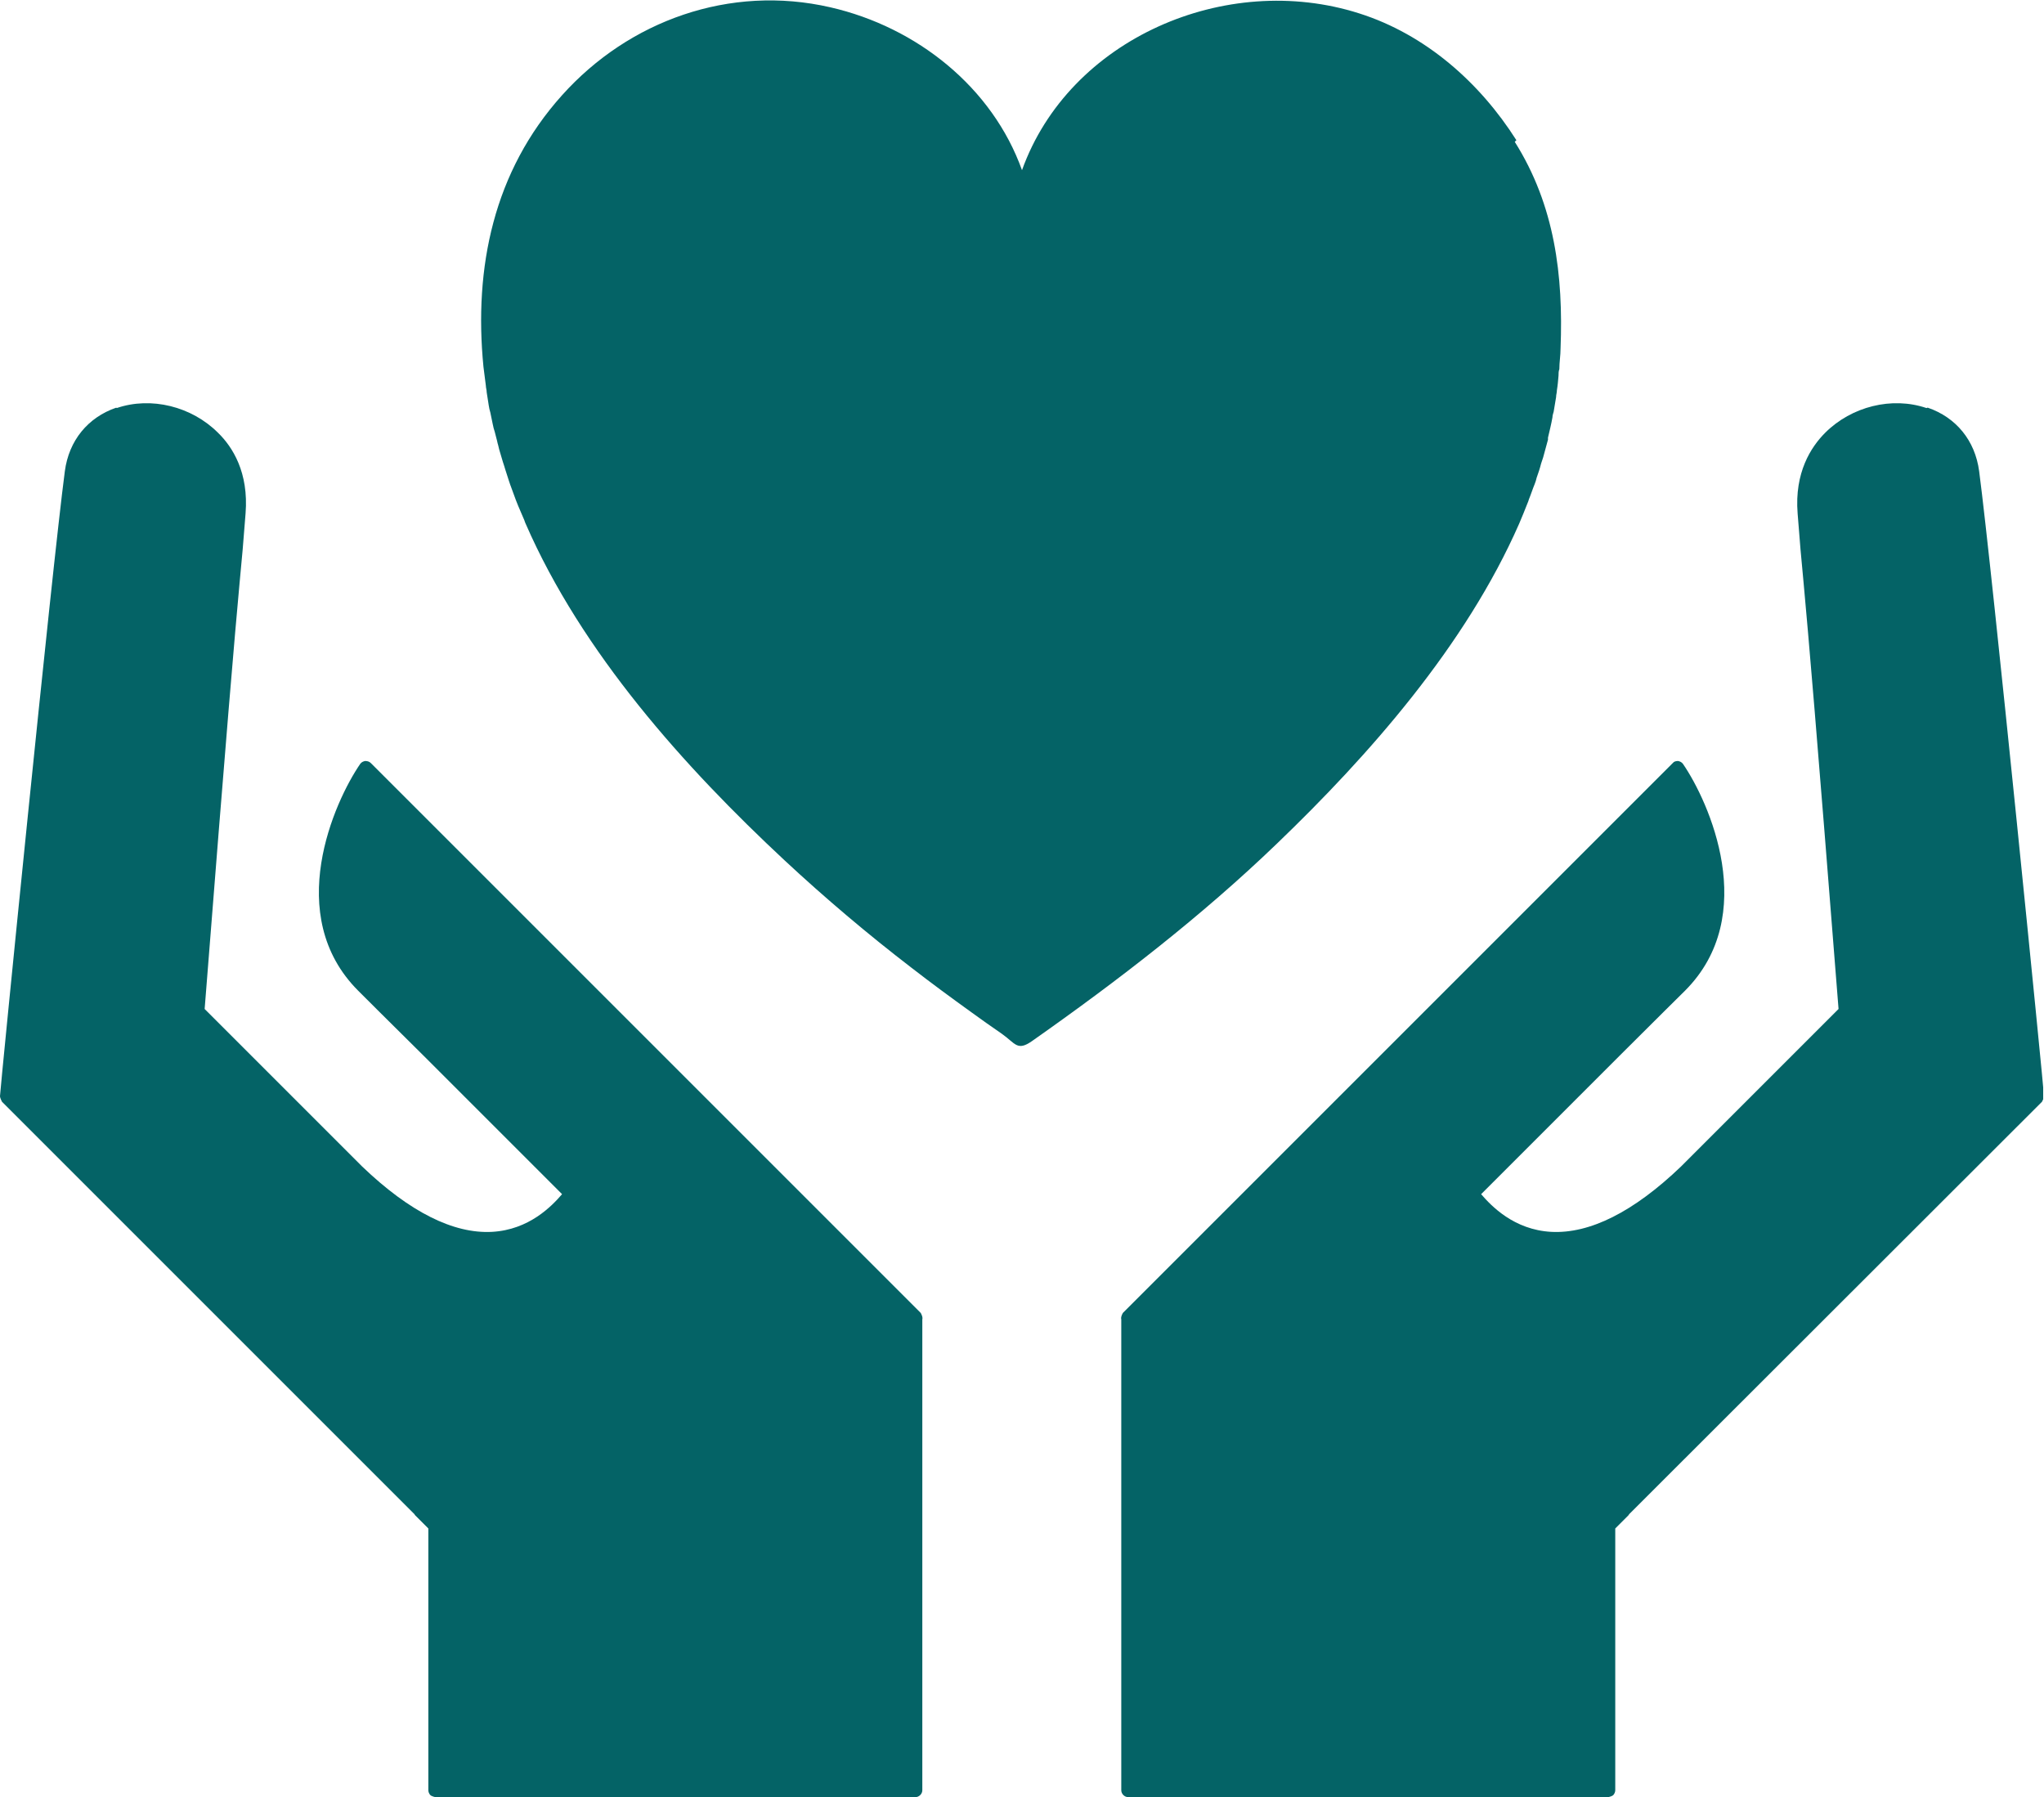 <?xml version="1.0" encoding="UTF-8"?>
<svg id="Ebene_2" data-name="Ebene 2" xmlns="http://www.w3.org/2000/svg" xmlns:xlink="http://www.w3.org/1999/xlink" viewBox="0 0 50.44 44.35">
  <defs>
    <style>
      .cls-1 {
        fill: none;
      }

      .cls-2 {
        fill: #046366;
      }

      .cls-3 {
        clip-path: url(#clippath);
      }
    </style>
    <clipPath id="clippath">
      <rect class="cls-1" width="50.42" height="44.35"/>
    </clipPath>
  </defs>
  <g id="Ebene_1-2" data-name="Ebene 1-2">
    <g class="cls-3">
      <g>
        <path class="cls-2" d="M2.88,10.07c.85-.29,1.85-.04,2.5.61.36.35.76.98.68,1.99-.05.67-.09,1.12-.15,1.74-.12,1.31-.31,3.49-.86,10.49l3.89,3.89c1.17,1.12,2.25,1.66,3.2,1.61.92-.05,1.48-.64,1.73-.93l-3.42-3.42c-.84-.83-1.52-1.51-1.61-1.6-1.86-1.86-.59-4.67.05-5.6.03-.04.07-.06.12-.07.05,0,.1.01.14.05l13.57,13.57s.06.1.04.16v11.62c0,.09-.08.17-.17.17h-11.85s-.09-.02-.12-.05-.05-.08-.05-.12v-6.46l-.32-.32s-.02-.02-.02-.03L.05,27.19s-.05-.09-.05-.14c0-.13,1.28-13,1.6-15.42.1-.76.57-1.33,1.27-1.57"/>
        <path class="cls-2" d="M47.54,10.07c-.85-.29-1.85-.04-2.5.61-.35.35-.76.98-.68,1.99.05.67.09,1.12.15,1.74.12,1.31.31,3.49.86,10.49l-3.89,3.89c-1.17,1.12-2.25,1.66-3.2,1.61-.92-.05-1.48-.64-1.73-.93l3.42-3.42c.83-.83,1.52-1.51,1.61-1.6,1.86-1.86.59-4.67-.05-5.6-.03-.04-.07-.06-.12-.07-.05,0-.1.01-.13.05l-13.57,13.57s-.06.1-.04.16v11.62c0,.09.08.17.17.17h11.85s.09-.02.12-.05.05-.08.05-.12v-6.46l.32-.32s.02-.02.02-.03l10.19-10.18s.05-.09.05-.14c0-.13-1.28-13-1.6-15.42-.1-.76-.57-1.33-1.27-1.57"/>
        <path class="cls-2" d="M38.55,8.37v.24h0v-.27h0v.04M37.42,3.46c-.9-1.42-2.24-2.61-3.88-3.13-3.29-1.05-7.16.63-8.32,3.87-.73-2.04-2.59-3.53-4.73-4.02-2.48-.57-4.97.33-6.62,2.17-1.69,1.88-2.18,4.25-1.94,6.7.02.16.04.32.06.47,0,.05.02.1.02.16.02.11.03.21.05.32.01.06.02.12.04.18.02.1.04.19.06.29.01.06.03.13.05.19.02.09.05.18.07.28.02.06.03.13.05.19.03.09.05.18.08.27.02.06.04.12.06.19.03.09.06.19.09.28.02.06.04.12.06.17.04.1.07.2.11.3.02.05.04.1.06.15.05.12.1.23.15.35.01.03.02.06.03.08h0c1.39,3.19,3.92,6.01,6.4,8.32,1,.93,2.04,1.81,3.12,2.64.49.38.98.74,1.48,1.1.25.18.5.36.75.53.34.24.38.44.75.18,2.12-1.49,4.18-3.08,6.04-4.87,2.28-2.19,4.66-4.89,5.98-7.9h0c.07-.17.14-.33.2-.49.02-.04.03-.08.04-.11.05-.12.09-.25.14-.37.02-.05.04-.11.05-.16.04-.11.08-.23.11-.35.02-.05.03-.1.05-.15.04-.15.08-.29.12-.44,0-.02,0-.04,0-.05.04-.17.08-.33.11-.5,0-.05.02-.1.03-.14l.06-.36c0-.06.02-.11.02-.17.02-.12.03-.24.04-.36,0-.05,0-.11.02-.16,0-.17.03-.34.03-.51.07-1.8-.14-3.53-1.13-5.1"/>
      </g>
    </g>
  </g>
</svg>
